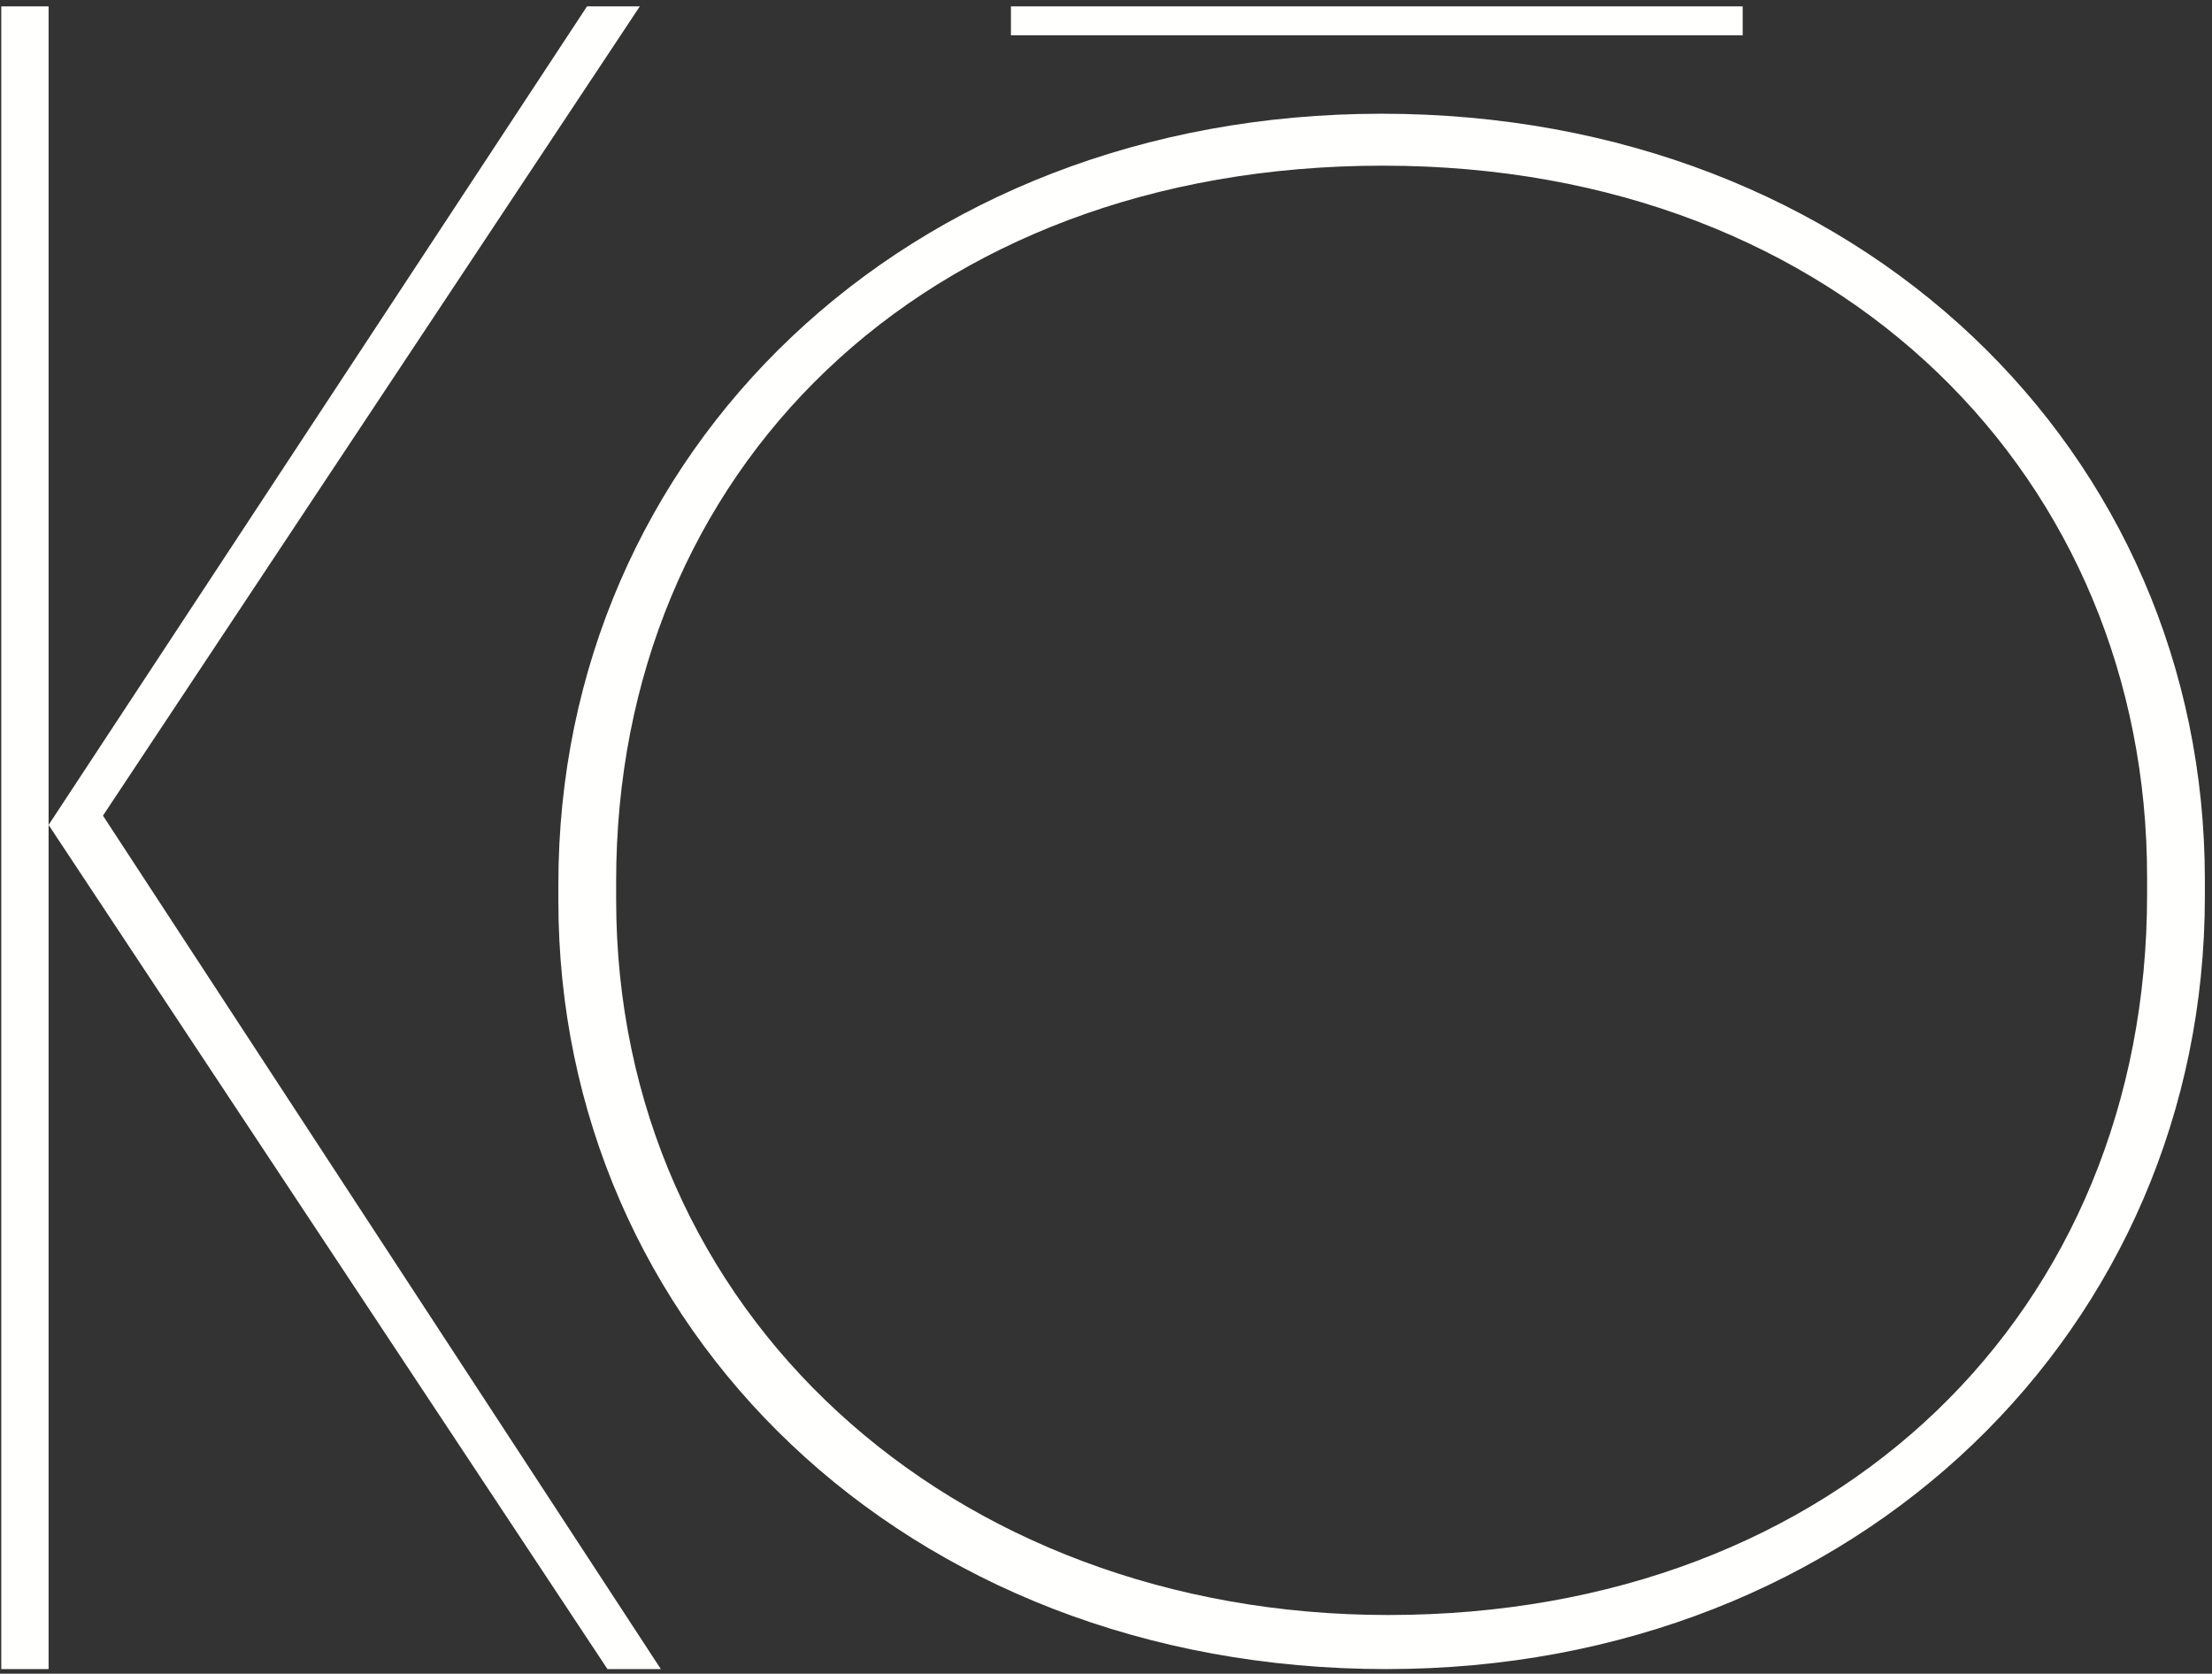 <svg width="263px" height="199px" viewBox="0 0 263 199" version="1.1" xmlns="http://www.w3.org/2000/svg" xmlns:xlink="http://www.w3.org/1999/xlink">
    <rect x="0" y="0" width="263" height="199" fill="#333333" stroke="none"/>
    <g id="Page-1" stroke="none" stroke-width="1" fill="none" fill-rule="evenodd">
        <g id="KO_Logo_Logo_White" transform="translate(-14, -22)" fill="#FFFFFE">
            <g id="Group" transform="translate(14.152, 22.758)">
                <path d="M255.13,105.643 L255.13,103.482 C255.13,56.483 219.101,18.939 164.275,18.939 C109.448,18.939 73.106,55.403 73.106,104.023 L73.106,106.184 C73.106,155.342 112.895,191.266 164.901,191.266 C218.475,191.266 255.13,155.073 255.13,105.643 Z M66.237,106.368 L66.237,104.344 C66.237,52.989 107.583,12.764 164.118,12.764 C220.934,12.764 261.999,52.989 261.999,103.839 L261.999,105.862 C261.999,156.966 220.934,197.696 164.68,197.696 C107.302,197.696 66.237,156.966 66.237,106.368 L66.237,106.368 Z" id="Fill-1"></path>
                <polygon id="Fill-2" points="120.043 3.434 207.048 3.434 207.048 0 120.043 0"></polygon>
                <polygon id="Fill-3" points="1.42108547e-14 197.696 5.625 197.696 5.625 2.84217094e-14 1.42108547e-14 2.84217094e-14"></polygon>
                <polyline id="Fill-4" points="12.089 96.221 75.92 0 69.642 0 5.625 97.328 72.073 197.696 78.42 197.696 12.089 96.221"></polyline>
            </g>
        </g>
    </g>
</svg>